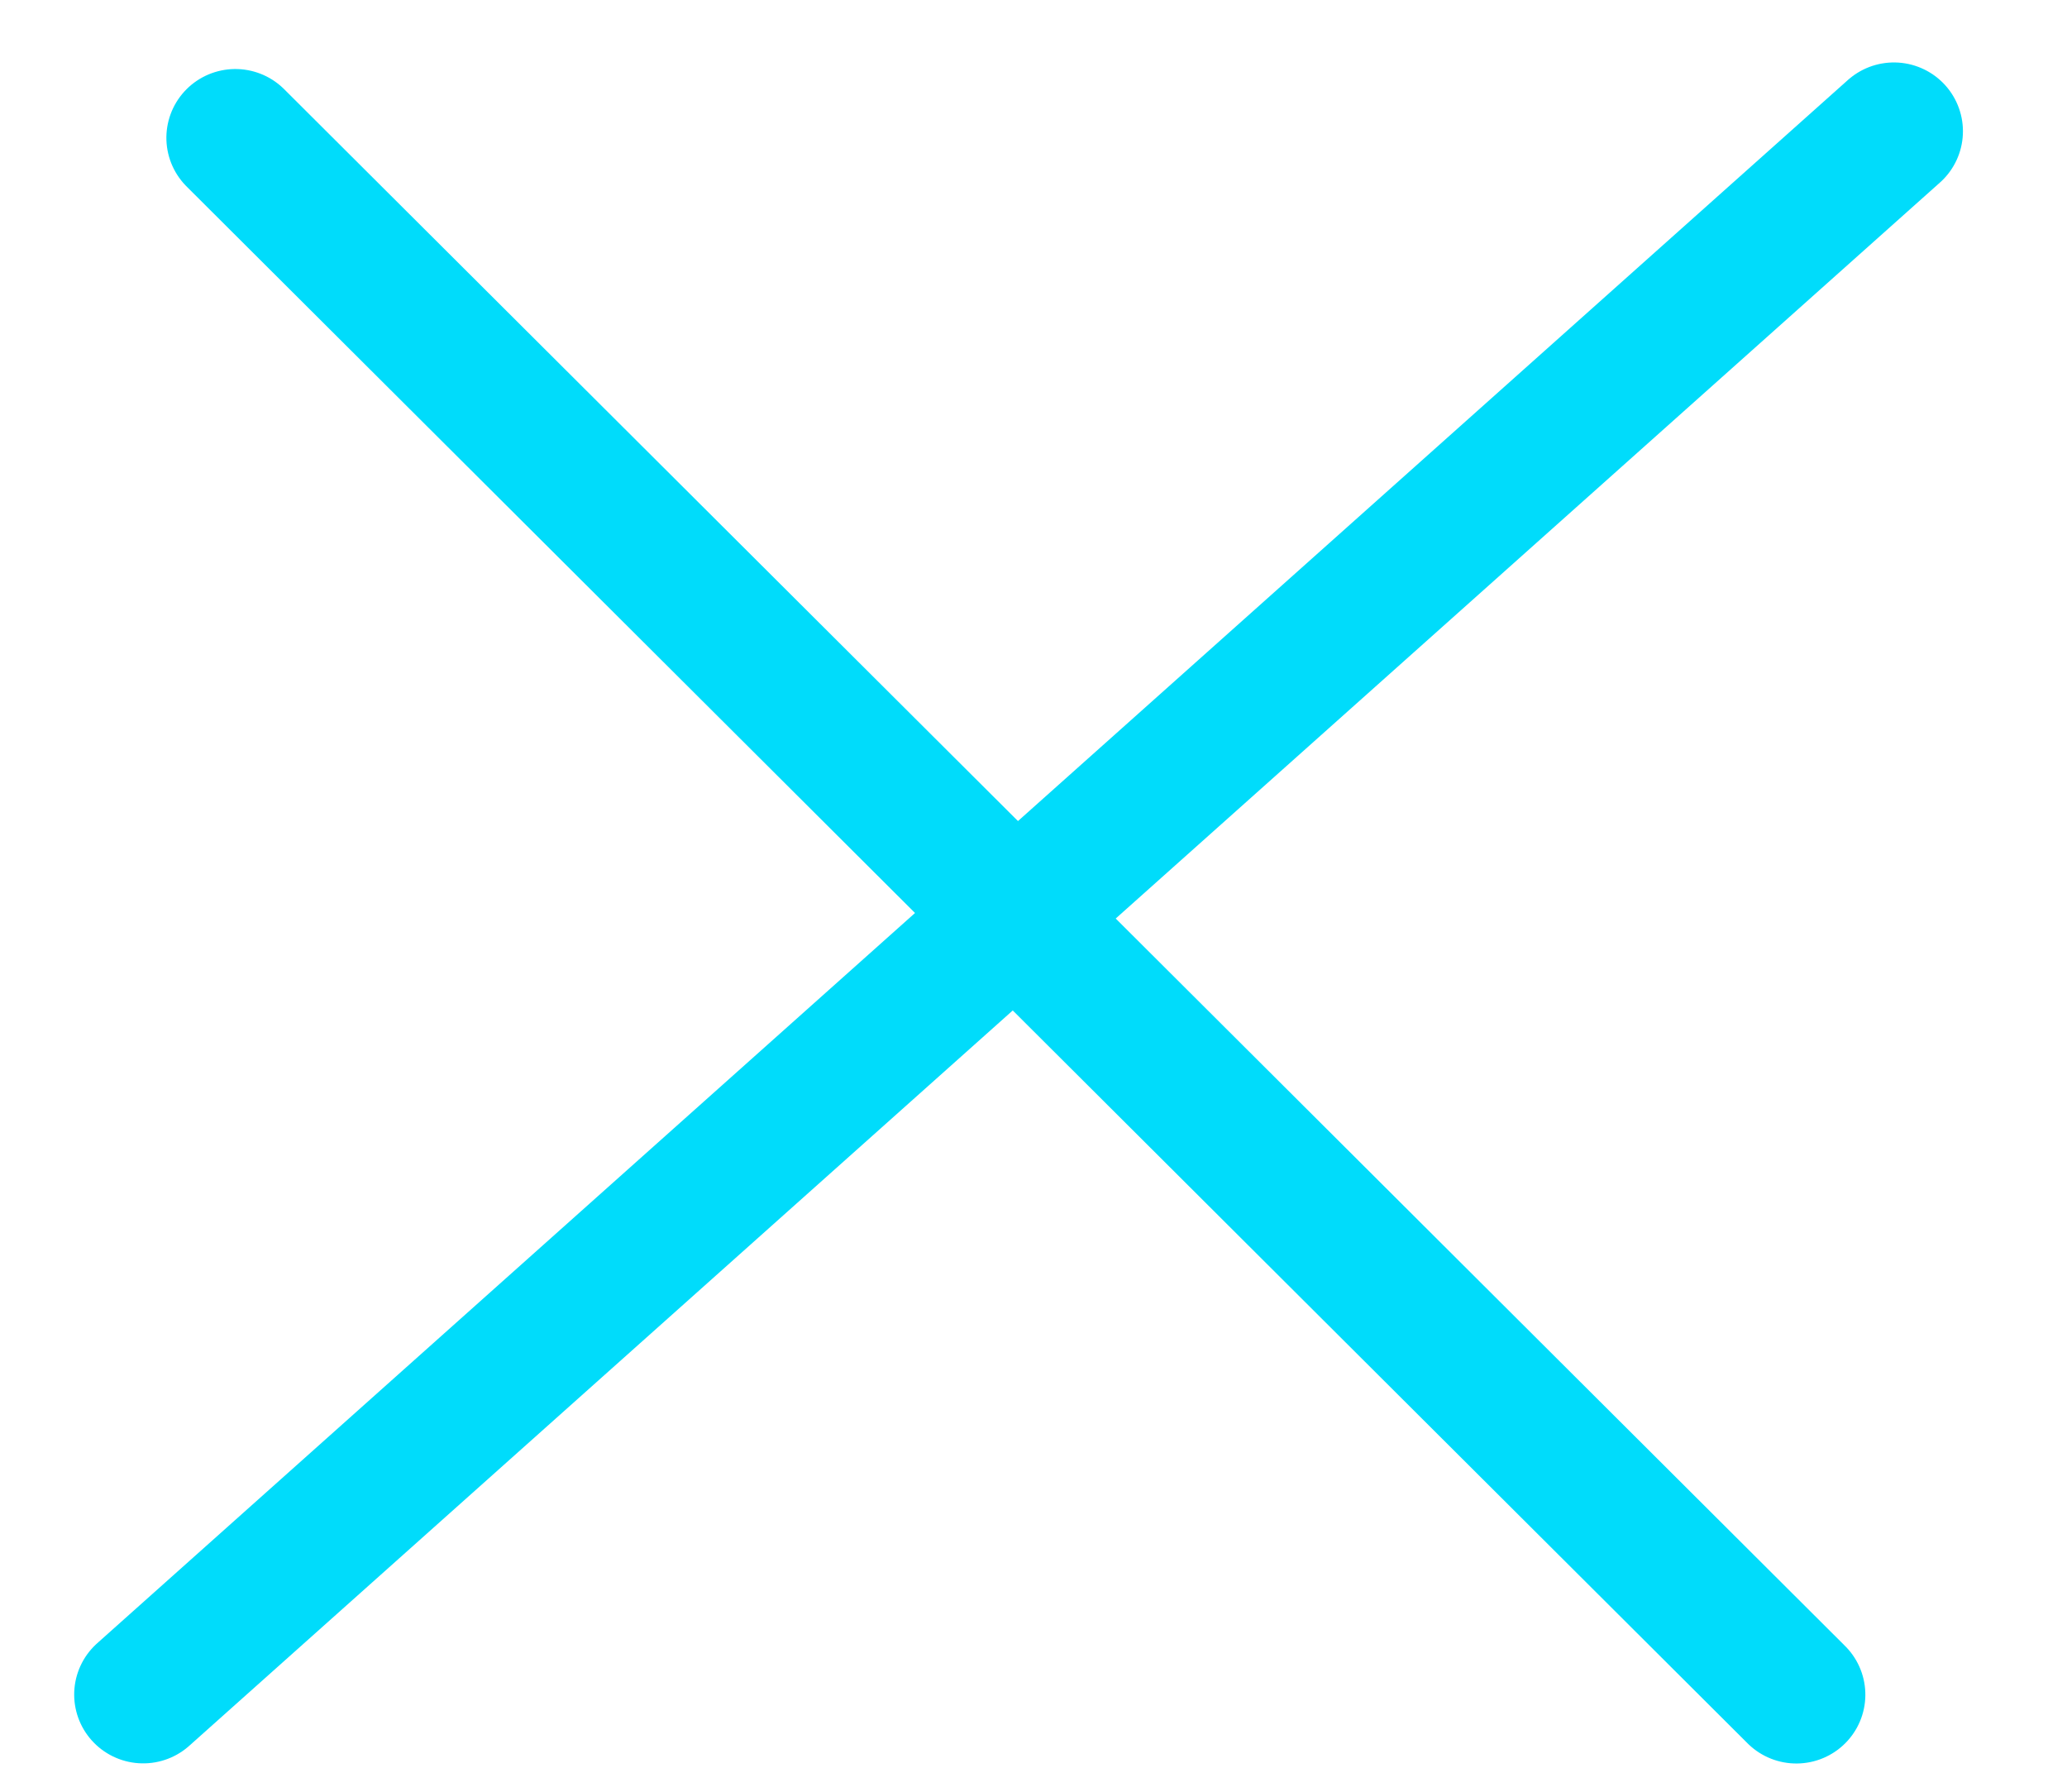 <svg width="15" height="13" viewBox="0 0 15 13" fill="none" xmlns="http://www.w3.org/2000/svg">
<line x1="0.5" y1="-0.5" x2="16.5" y2="-0.5" transform="matrix(0.708 0.706 -0.708 0.706 1 1)" stroke="#00DCFB" stroke-linecap="round"/>
<line x1="0.5" y1="-0.5" x2="17.531" y2="-0.5" transform="matrix(0.746 -0.666 0.668 0.744 1 13)" stroke="#00DCFB" stroke-linecap="round"/>
</svg>
